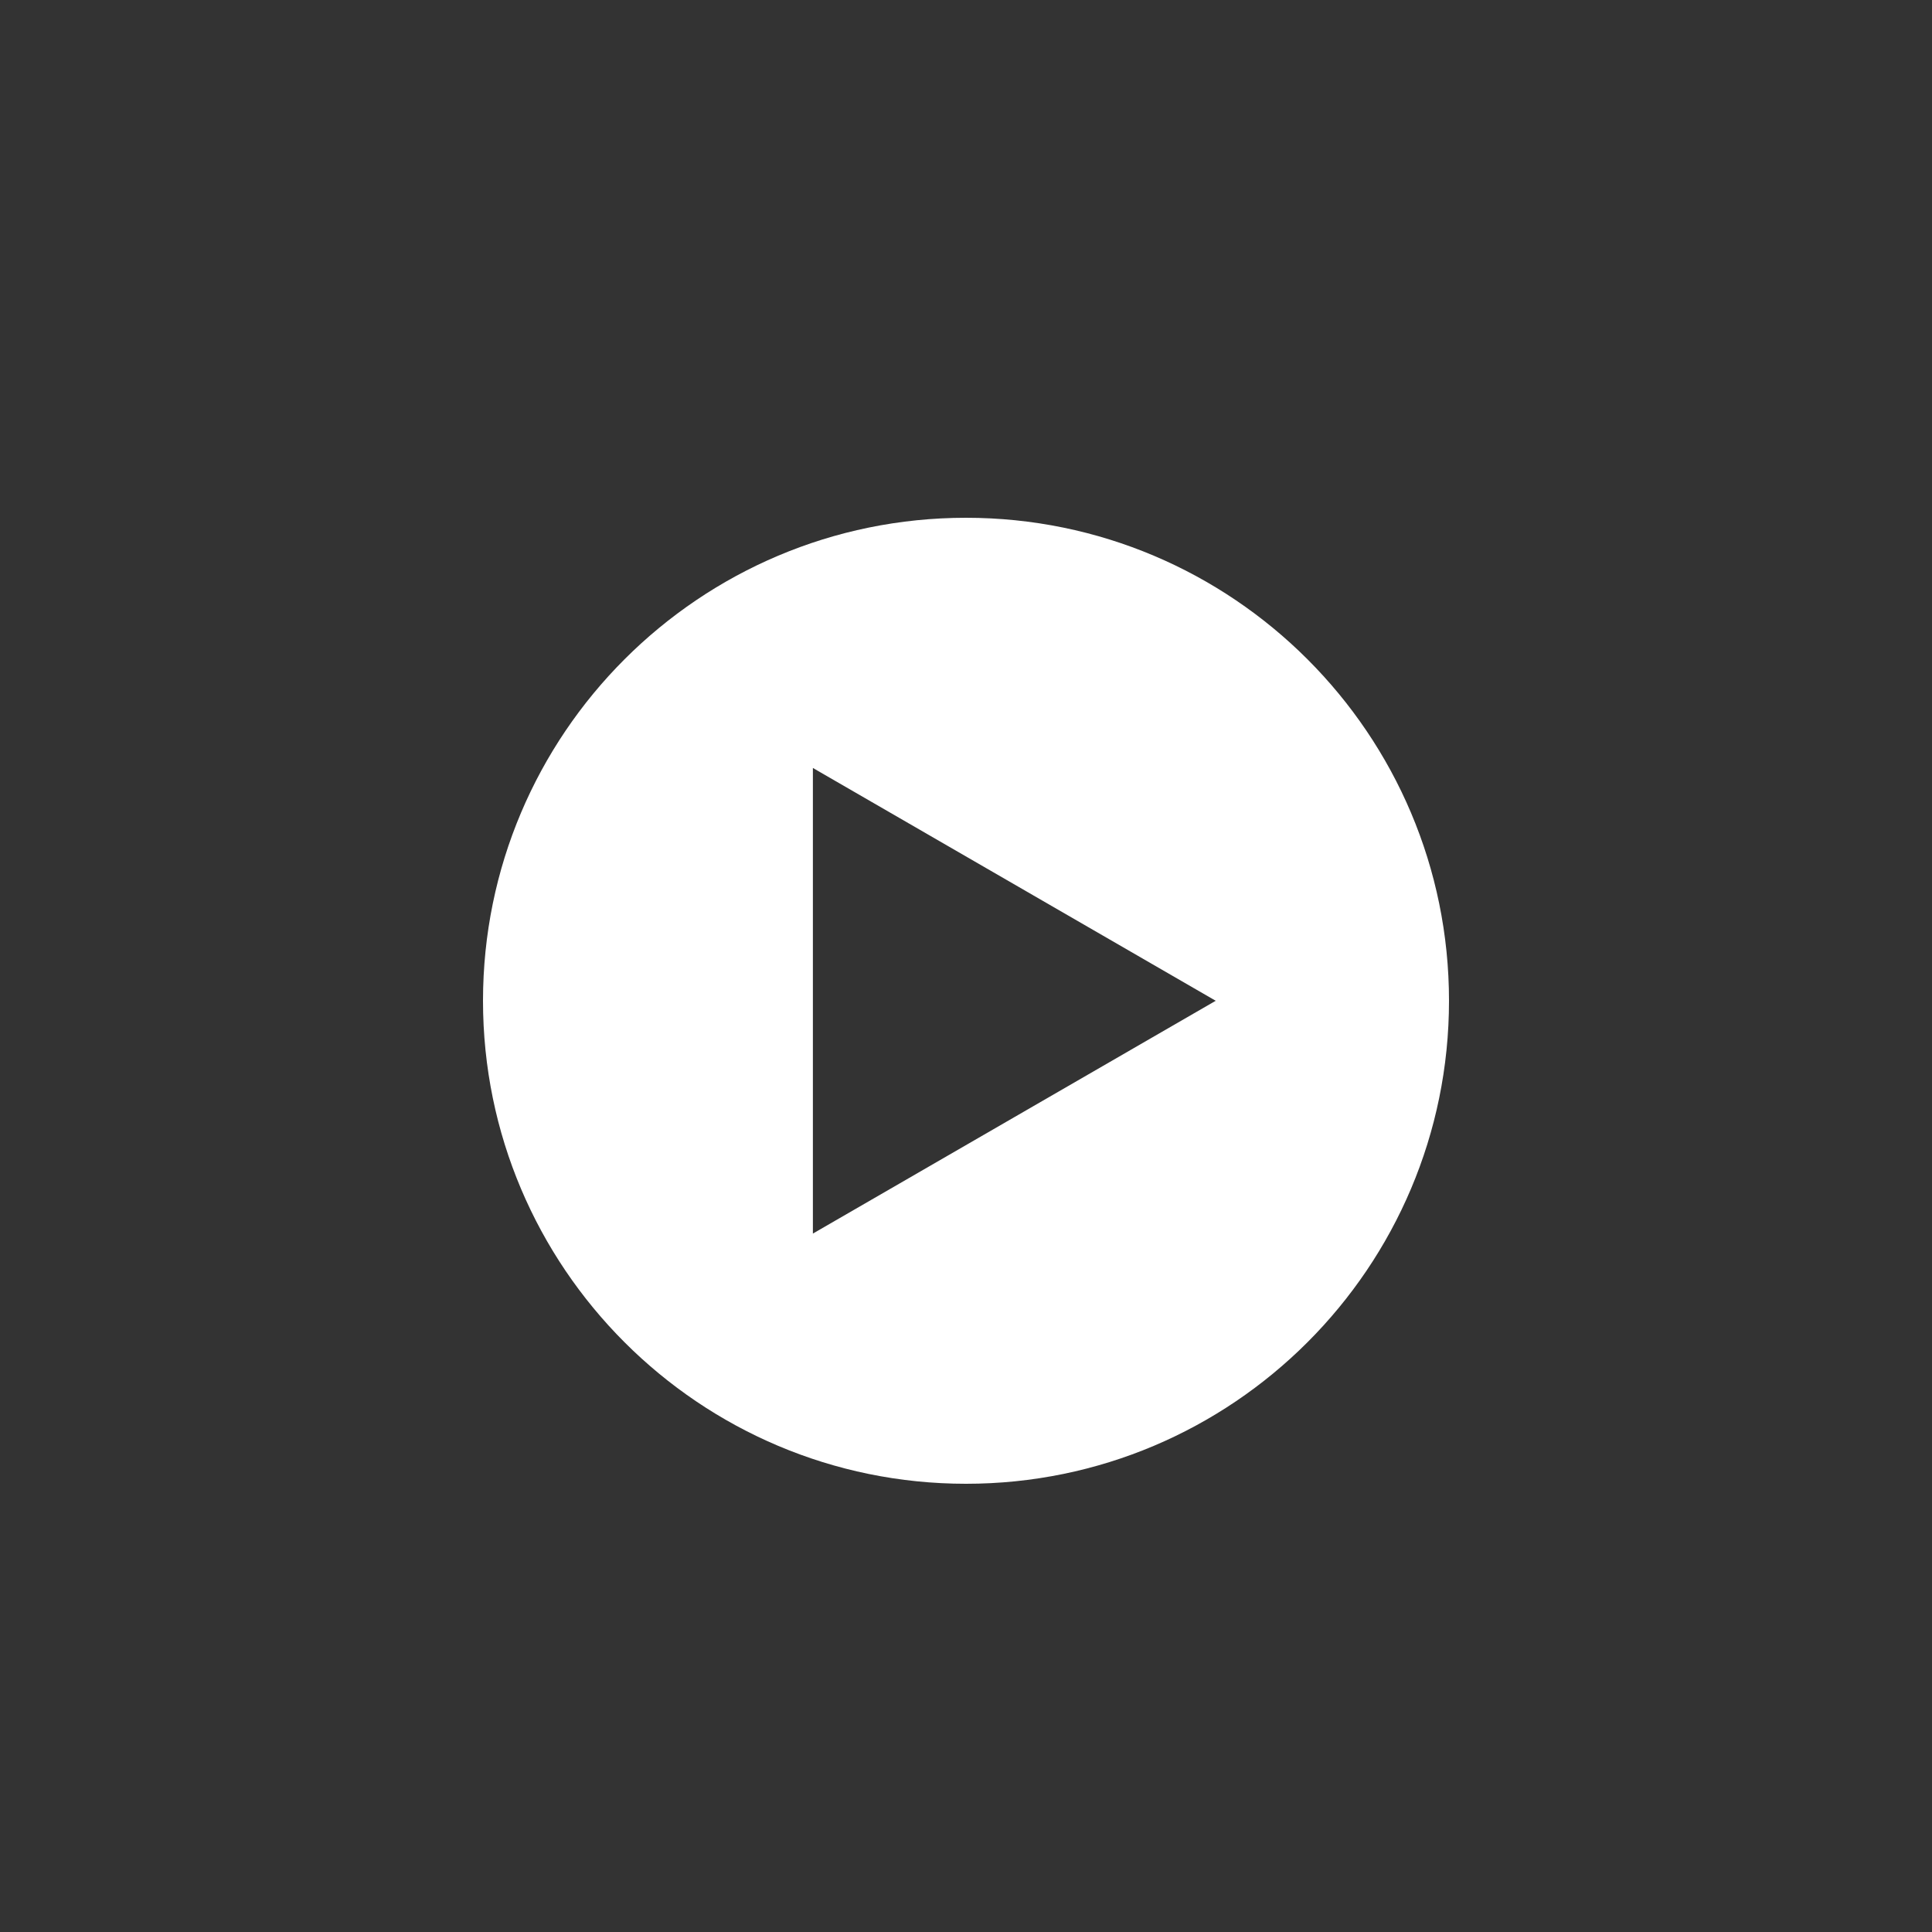 <?xml version="1.0" encoding="UTF-8"?><svg id="_レイヤー_2" xmlns="http://www.w3.org/2000/svg" viewBox="0 0 40 40"><rect x="0" y="0" width="40" height="40" fill="#333333" stroke="none"/><defs><style>.cls-1{fill:none;}.cls-1,.cls-2{stroke-width:0px;}.cls-2{fill:#fff;}</style></defs><g id="_基本情報"><rect class="cls-1" y="0" width="40" height="40"/><path class="cls-2" d="m20,10.72c-5.52,0-10,4.48-10,10s4.48,10,10,10,10-4.48,10-10-4.48-10-10-10Zm1,12.41l-4.17,2.41v-9.64l4.17,2.41,4.17,2.41-4.17,2.41Z"/></g></svg>